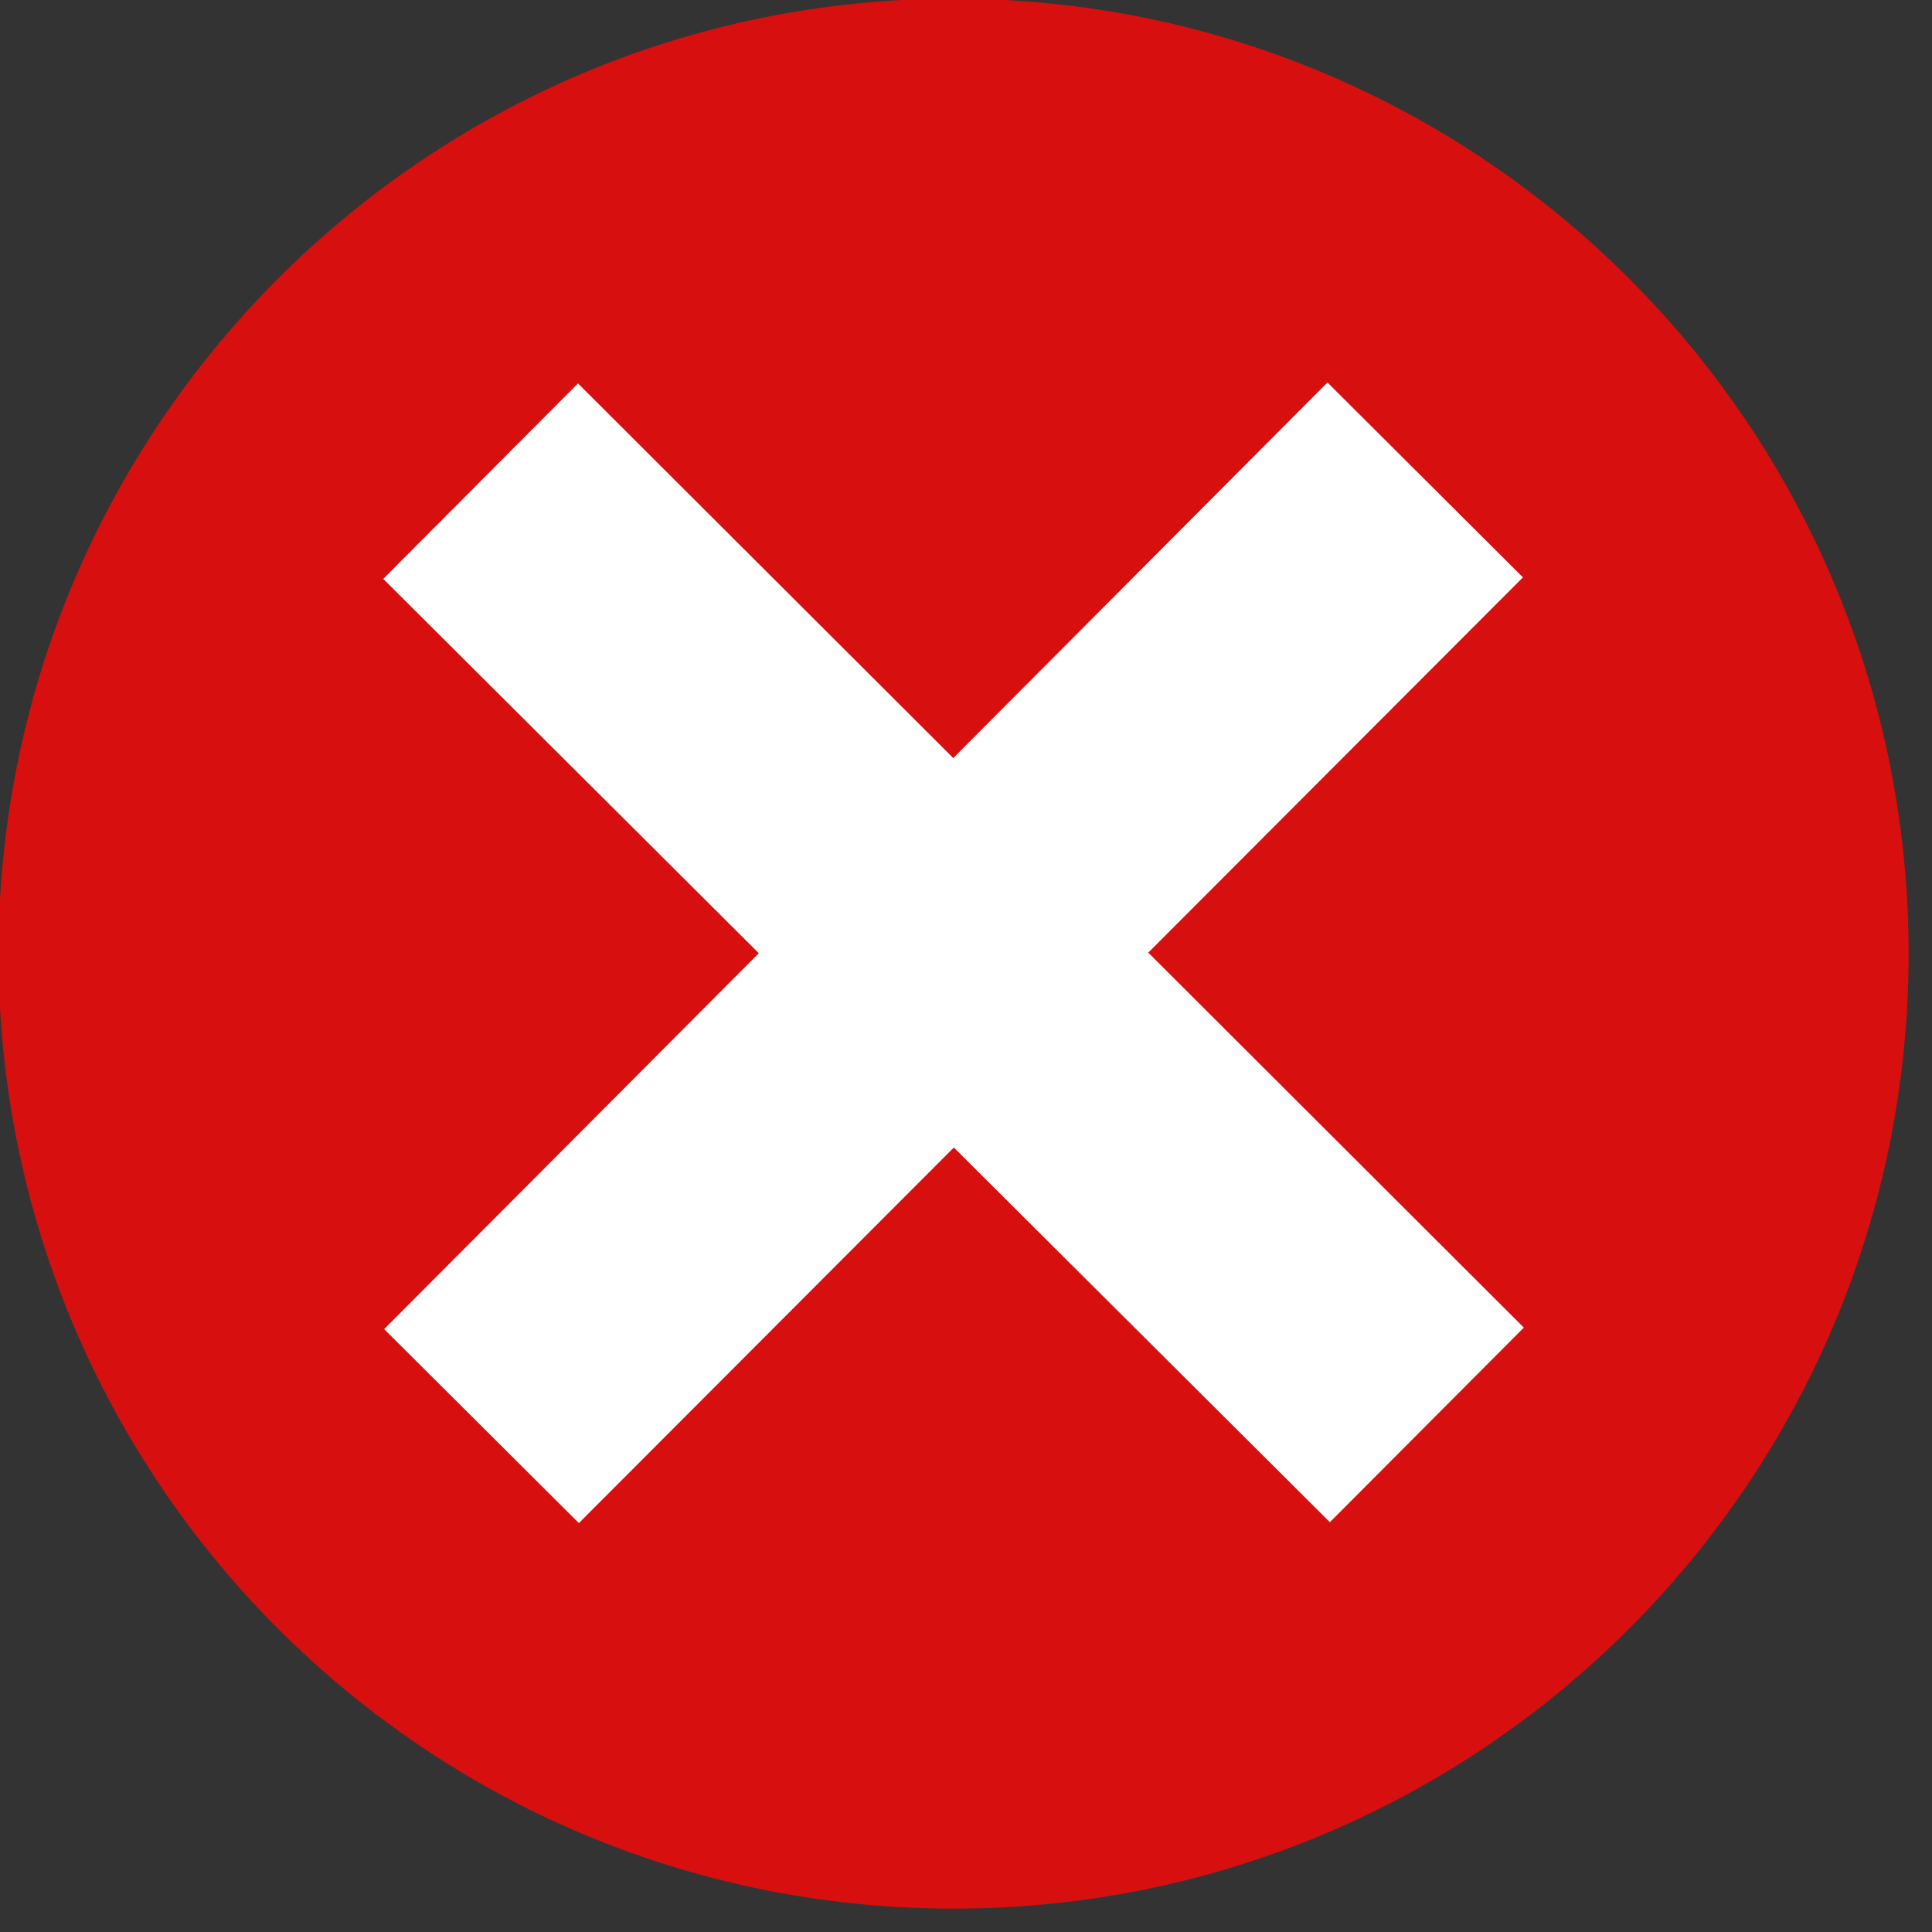 <?xml version="1.0" encoding="UTF-8" standalone="no"?>
<svg xmlns="http://www.w3.org/2000/svg" xmlns:xlink="http://www.w3.org/1999/xlink" xmlns:serif="http://www.serif.com/" width="100%" height="100%" viewBox="0 0 89 89" version="1.1" xml:space="preserve" style="fill-rule:evenodd;clip-rule:evenodd;stroke-linejoin:round;stroke-miterlimit:2;">
    <rect x="0" y="0" width="89" height="89" fill="#333333" stroke="none"/>
    <g transform="matrix(1,0,0,1,-277.257,-250.021)">
        <g transform="matrix(1.333,0,0,1.333,0,0)">
            <path d="M240.948,253.521C222.719,253.521 207.943,238.745 207.943,220.521C207.943,202.292 222.719,187.516 240.948,187.516C259.177,187.516 273.953,202.292 273.953,220.521C273.953,238.745 259.177,253.521 240.948,253.521" style="fill:rgb(216,15,15);fill-rule:nonzero;"></path>
        </g>
        <g transform="matrix(1.333,0,0,1.333,0,0)">
            <path d="M260.656,233.443L247.677,220.484L260.625,207.516L253.87,200.781L240.938,213.76L227.969,200.813L221.24,207.568L234.219,220.505L221.271,233.495L228,240.198L240.958,227.219L253.953,240.167L260.656,233.443" style="fill:white;fill-rule:nonzero;"></path>
        </g>
    </g>
</svg>
